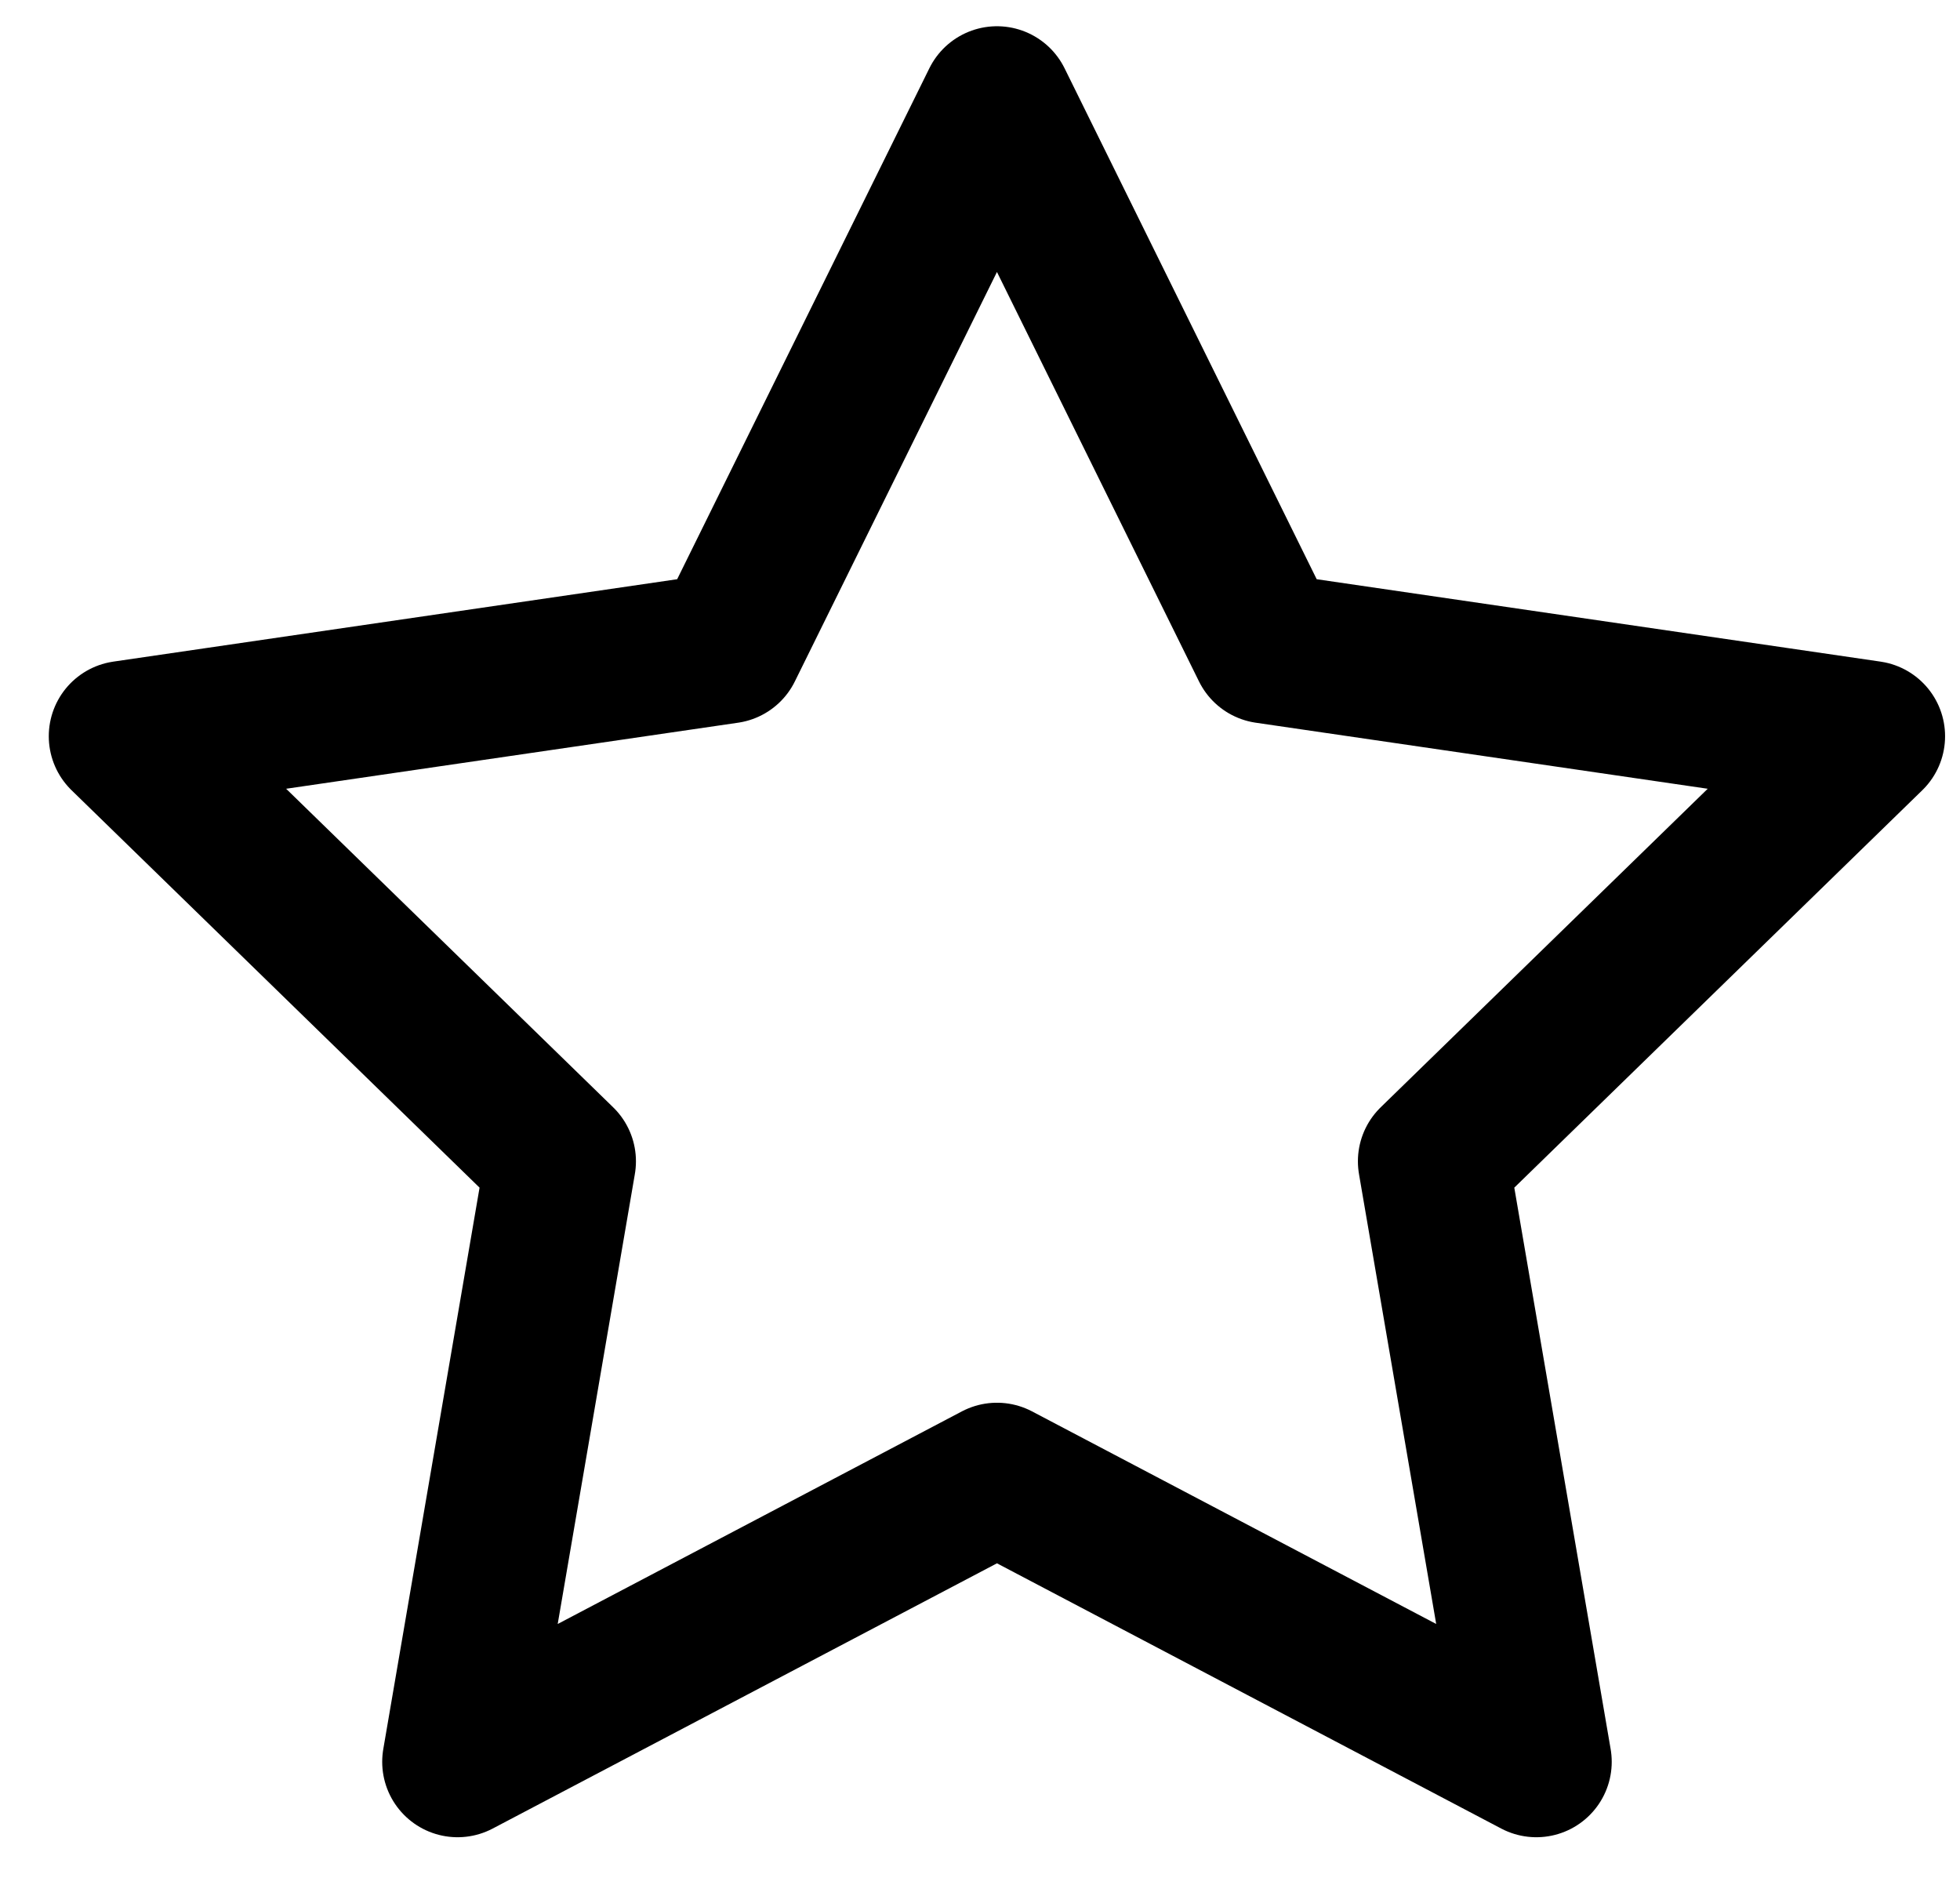 <svg width="26" height="25" viewBox="0 0 26 25" fill="none" xmlns="http://www.w3.org/2000/svg">
<path d="M13.225 1.348L16.802 8.596L24.802 9.765L19.013 15.403L20.38 23.368L13.225 19.605L6.07 23.368L7.436 15.403L1.647 9.765L9.647 8.596L13.225 1.348Z" stroke="black" stroke-width="2" stroke-linecap="round" stroke-linejoin="round"/>
</svg>
